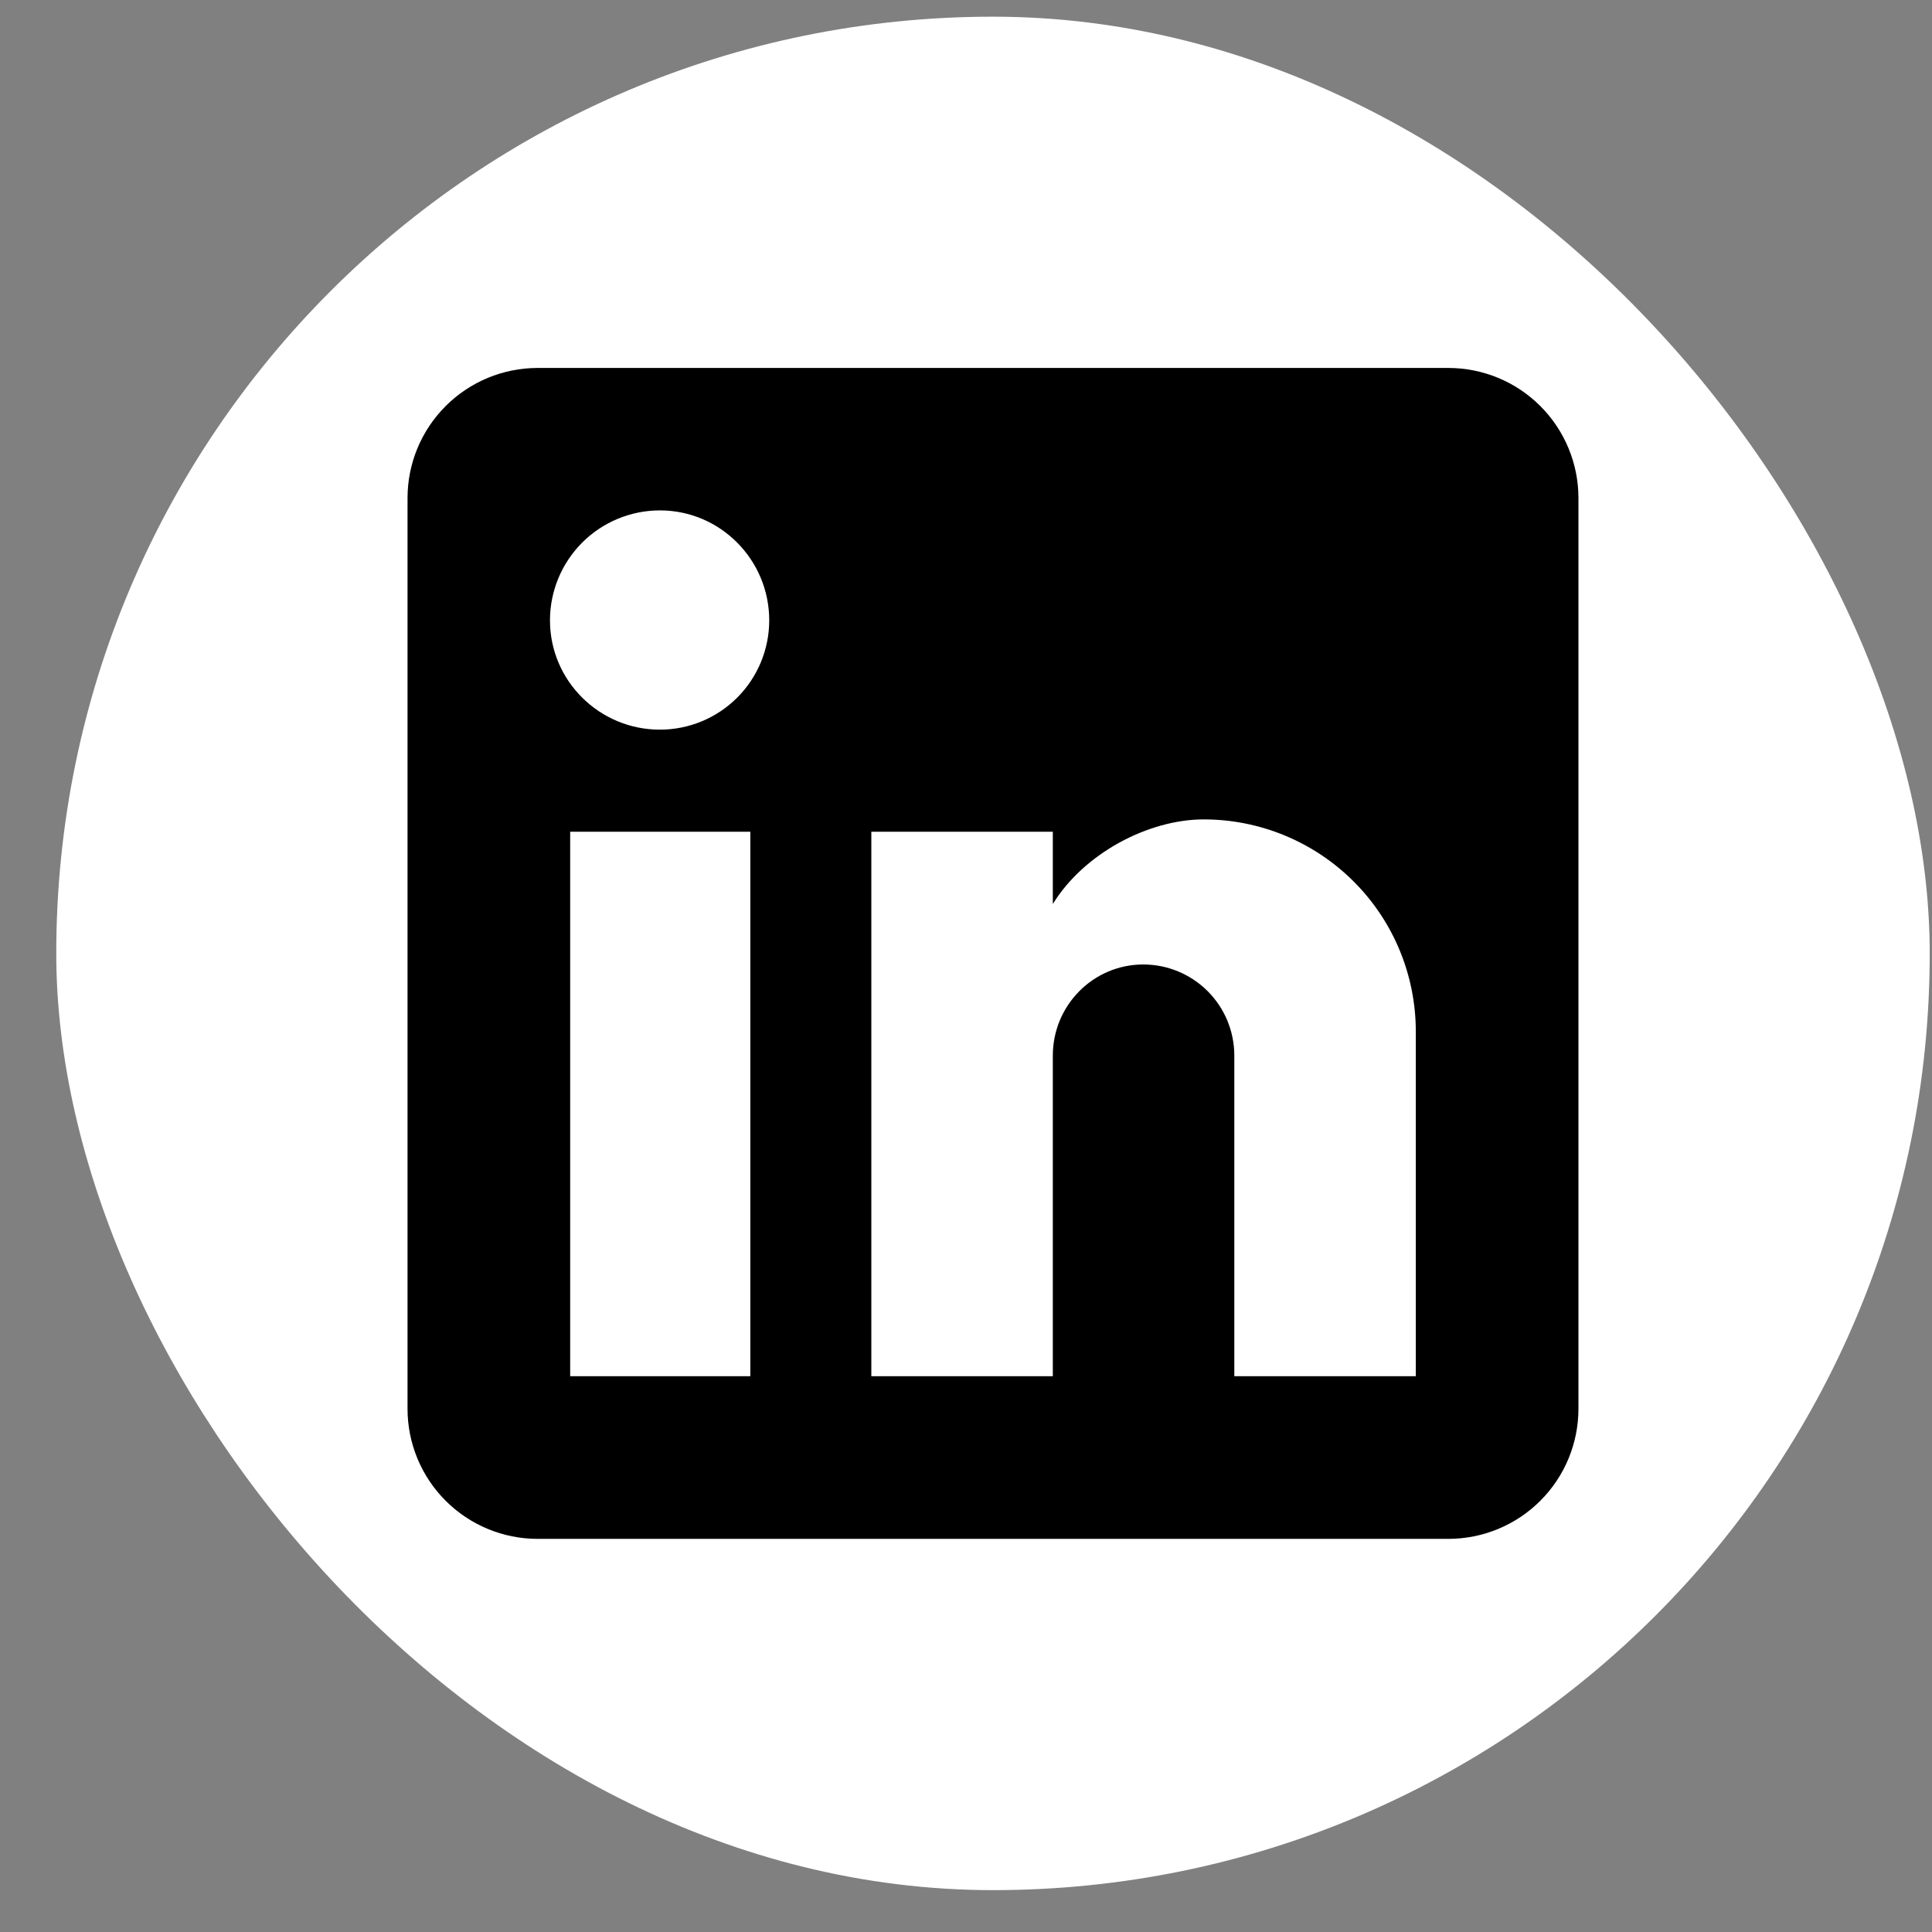 <svg width="33" height="33" viewBox="0 0 33 33" fill="none" xmlns="http://www.w3.org/2000/svg">
<rect x="0" y="0" width="33" height="33" fill="#808080" stroke="none"/>
<rect x="0.961" y="0.285" width="32" height="32" rx="16" fill="white"/>
<g clip-path="url(#clip0_52467_5249)">
<path d="M24.739 6.285C25.328 6.285 25.893 6.519 26.31 6.936C26.727 7.353 26.961 7.918 26.961 8.507V24.063C26.961 24.652 26.727 25.218 26.31 25.634C25.893 26.051 25.328 26.285 24.739 26.285H9.183C8.594 26.285 8.029 26.051 7.612 25.634C7.195 25.218 6.961 24.652 6.961 24.063V8.507C6.961 7.918 7.195 7.353 7.612 6.936C8.029 6.519 8.594 6.285 9.183 6.285H24.739ZM24.183 23.507V17.619C24.183 16.658 23.802 15.736 23.122 15.057C22.443 14.378 21.522 13.996 20.561 13.996C19.616 13.996 18.517 14.574 17.983 15.441V14.207H14.883V23.507H17.983V18.03C17.983 17.174 18.672 16.474 19.528 16.474C19.94 16.474 20.336 16.638 20.628 16.93C20.919 17.221 21.083 17.617 21.083 18.03V23.507H24.183ZM11.272 12.463C11.767 12.463 12.242 12.266 12.592 11.916C12.942 11.566 13.139 11.091 13.139 10.596C13.139 9.563 12.305 8.718 11.272 8.718C10.774 8.718 10.296 8.916 9.944 9.268C9.592 9.621 9.394 10.098 9.394 10.596C9.394 11.63 10.239 12.463 11.272 12.463ZM12.816 23.507V14.207H9.739V23.507H12.816Z" fill="black"/>
</g>
<defs>
<clipPath id="clip0_52467_5249">
<rect width="21.333" height="21.333" fill="white" transform="translate(6.294 5.619)"/>
</clipPath>
</defs>
</svg>
